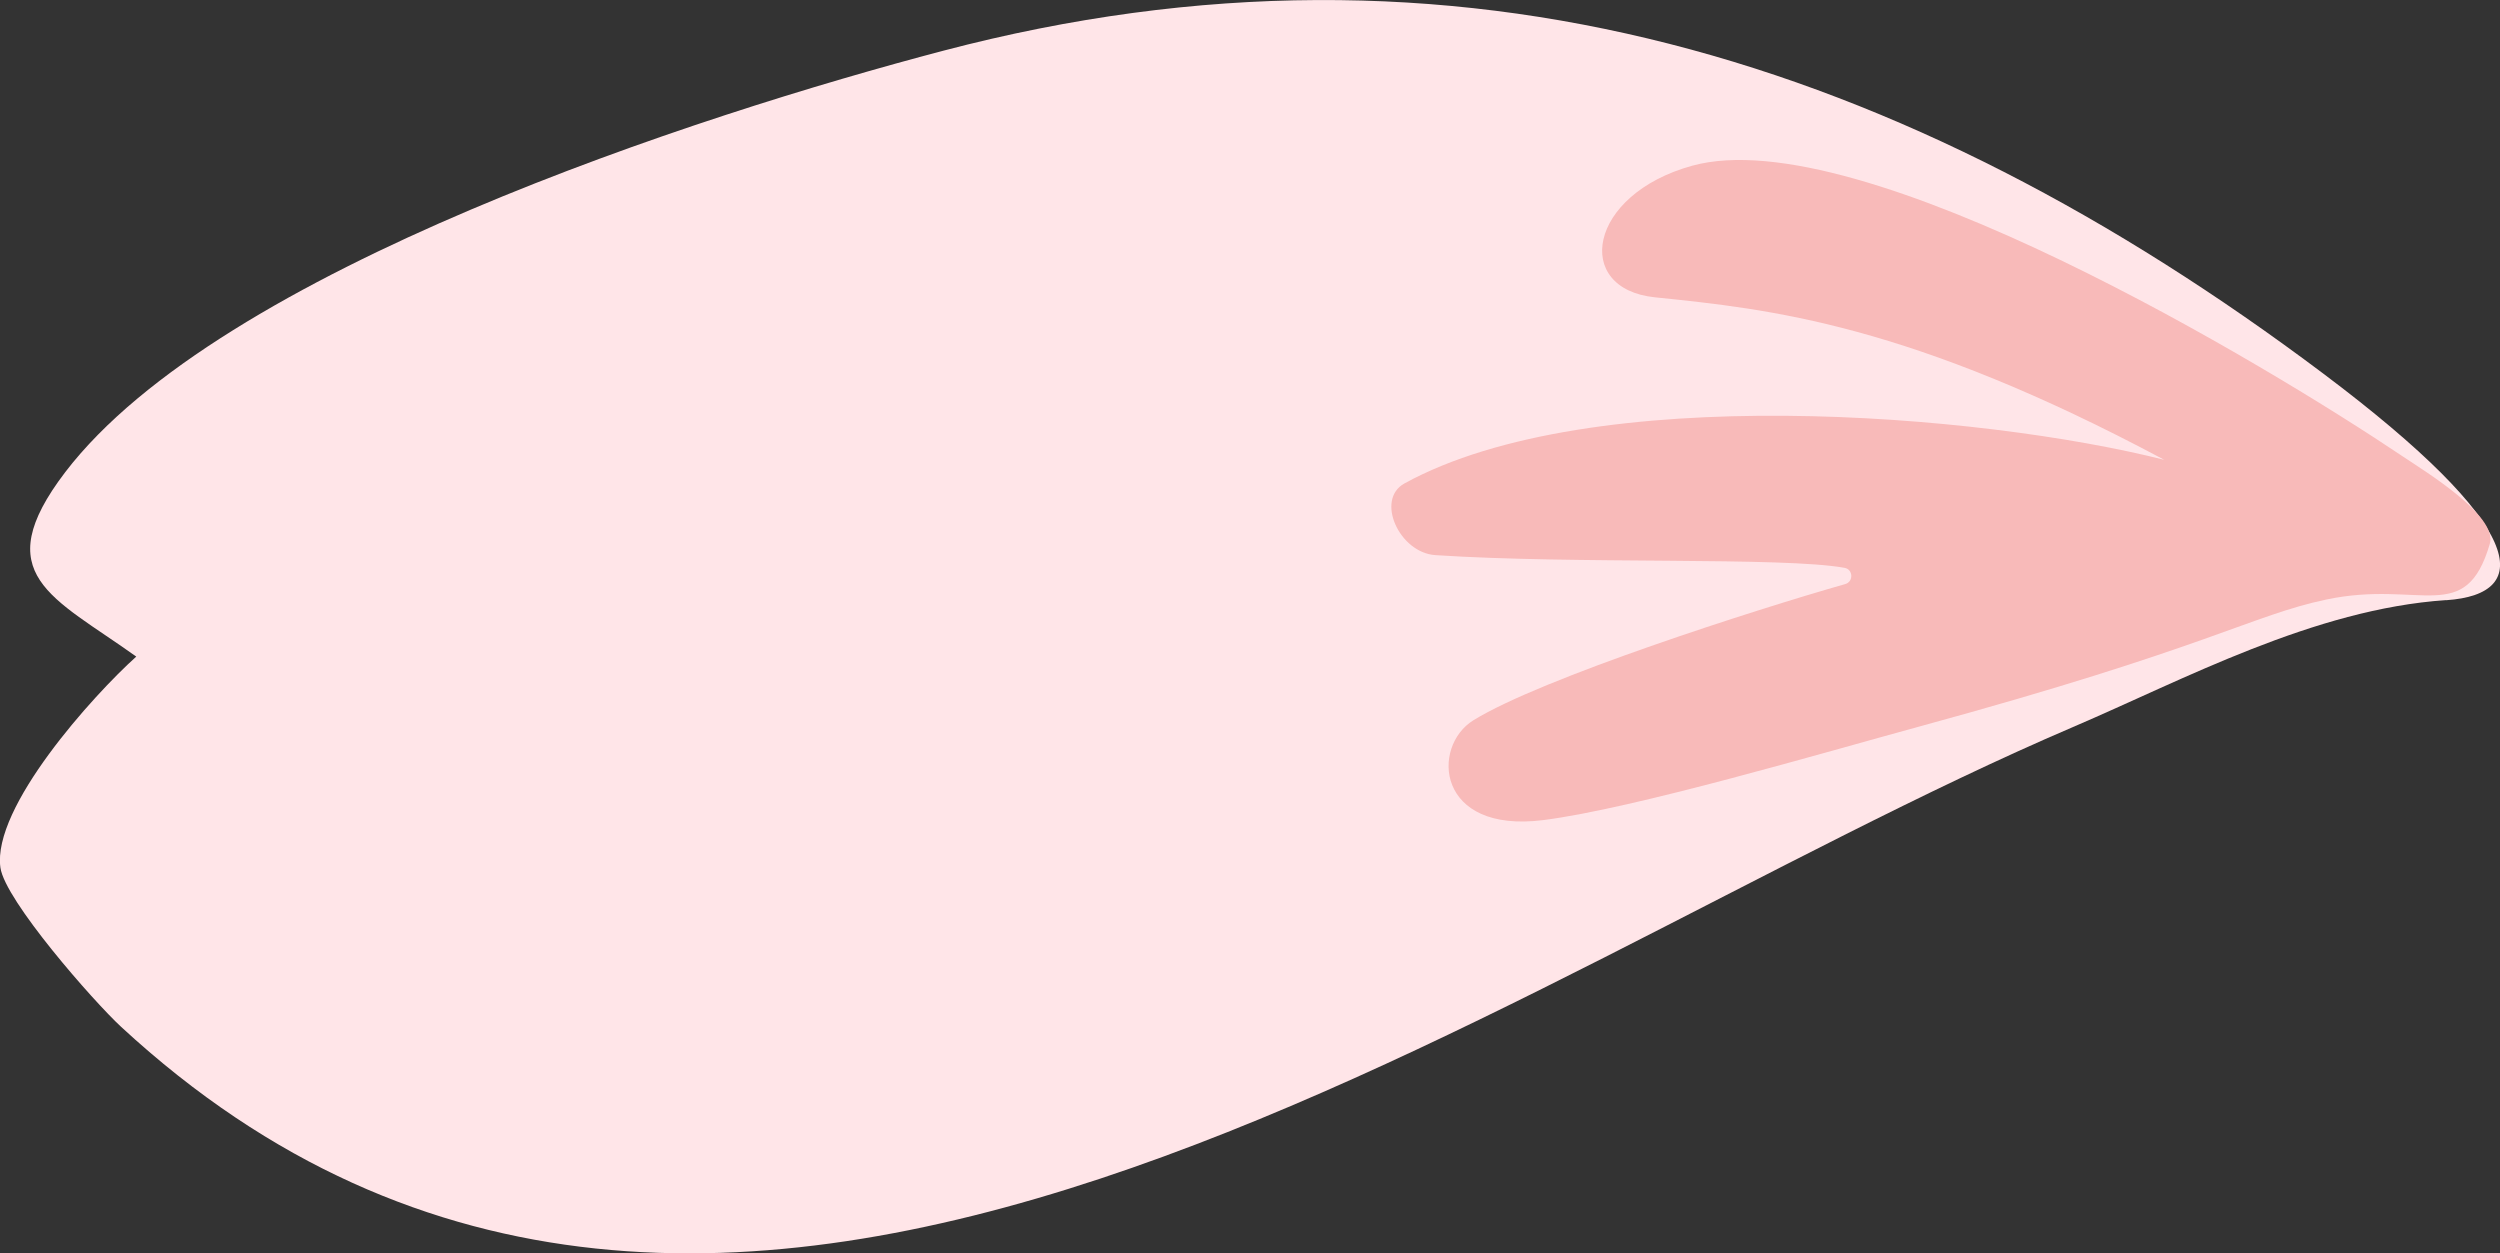 <?xml version="1.0" encoding="UTF-8"?><svg id="Capa_2" xmlns="http://www.w3.org/2000/svg" viewBox="0 0 247.87 124.27"><rect x="0" y="0" width="247.87" height="124.27" fill="#333333" stroke="none"/><defs><style>.cls-1{fill:#ffe5e8;}.cls-2{fill:#f8bab9;}</style></defs><g id="Capa_7"><path class="cls-1" d="M242.52,59.5c-13.11.89-25.95,7.86-37,12.59-58.42,24.99-134.21,84.48-193.5,29.73-2.75-2.54-11.53-12.55-11.98-15.8-.83-5.97,9.16-17.04,13.47-20.92-8.28-5.93-14.81-8.1-7.04-18.29C21.8,26.76,69.37,11.38,93.52,5.03c50.92-13.39,95.39.88,136.84,32.02,20.23,15.2,20.95,21.86,12.17,22.46Z"/><path class="cls-2" d="M238.24,45.26c2.16,1.45,9.44,5.87,8.62,8.66-2.4,8.22-6.84,3.55-16.2,5.52-7.44,1.57-11.67,4.77-40.38,12.6-9.39,2.56-28.28,8.13-37.26,9.27-10.62,1.35-11.16-7.29-6.93-9.9,6.73-4.16,27.97-10.97,36.86-13.5.84-.24.79-1.46-.07-1.61-6.11-1.11-26.62-.34-40.57-1.26-3.58-.24-5.97-5.51-3.06-7.11,18.54-10.17,57.15-6.93,75.33-2.34-25.26-13.5-39.06-14.94-50.49-16.11-8.17-.84-6.68-10.19,3.69-13.05,16.65-4.59,57.18,19.9,70.46,28.83Z"/></g></svg>